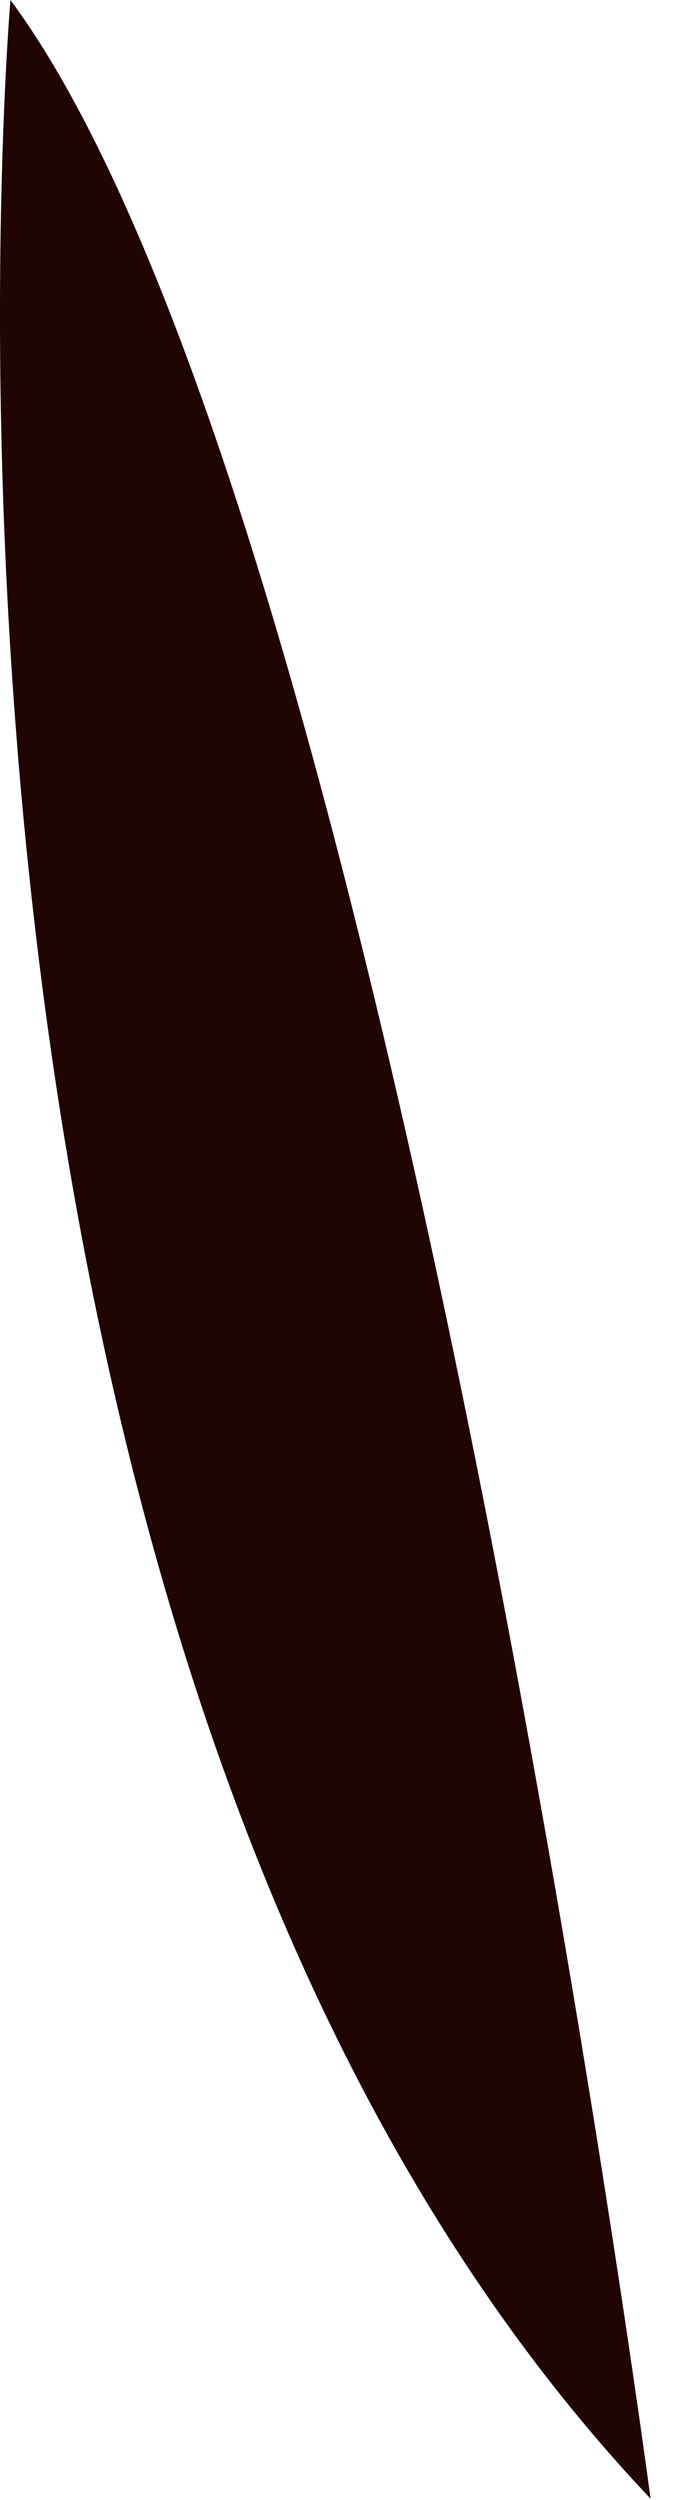 <?xml version="1.0" encoding="utf-8"?>
<svg xmlns="http://www.w3.org/2000/svg" fill="none" height="100%" overflow="visible" preserveAspectRatio="none" style="display: block;" viewBox="0 0 18 66" width="100%">
<path d="M17.196 65.968C17.196 65.968 10.217 13.416 0.276 0C0.276 0 -3.54 44.078 17.196 65.968Z" fill="#210404" id="Vector"/>
</svg>